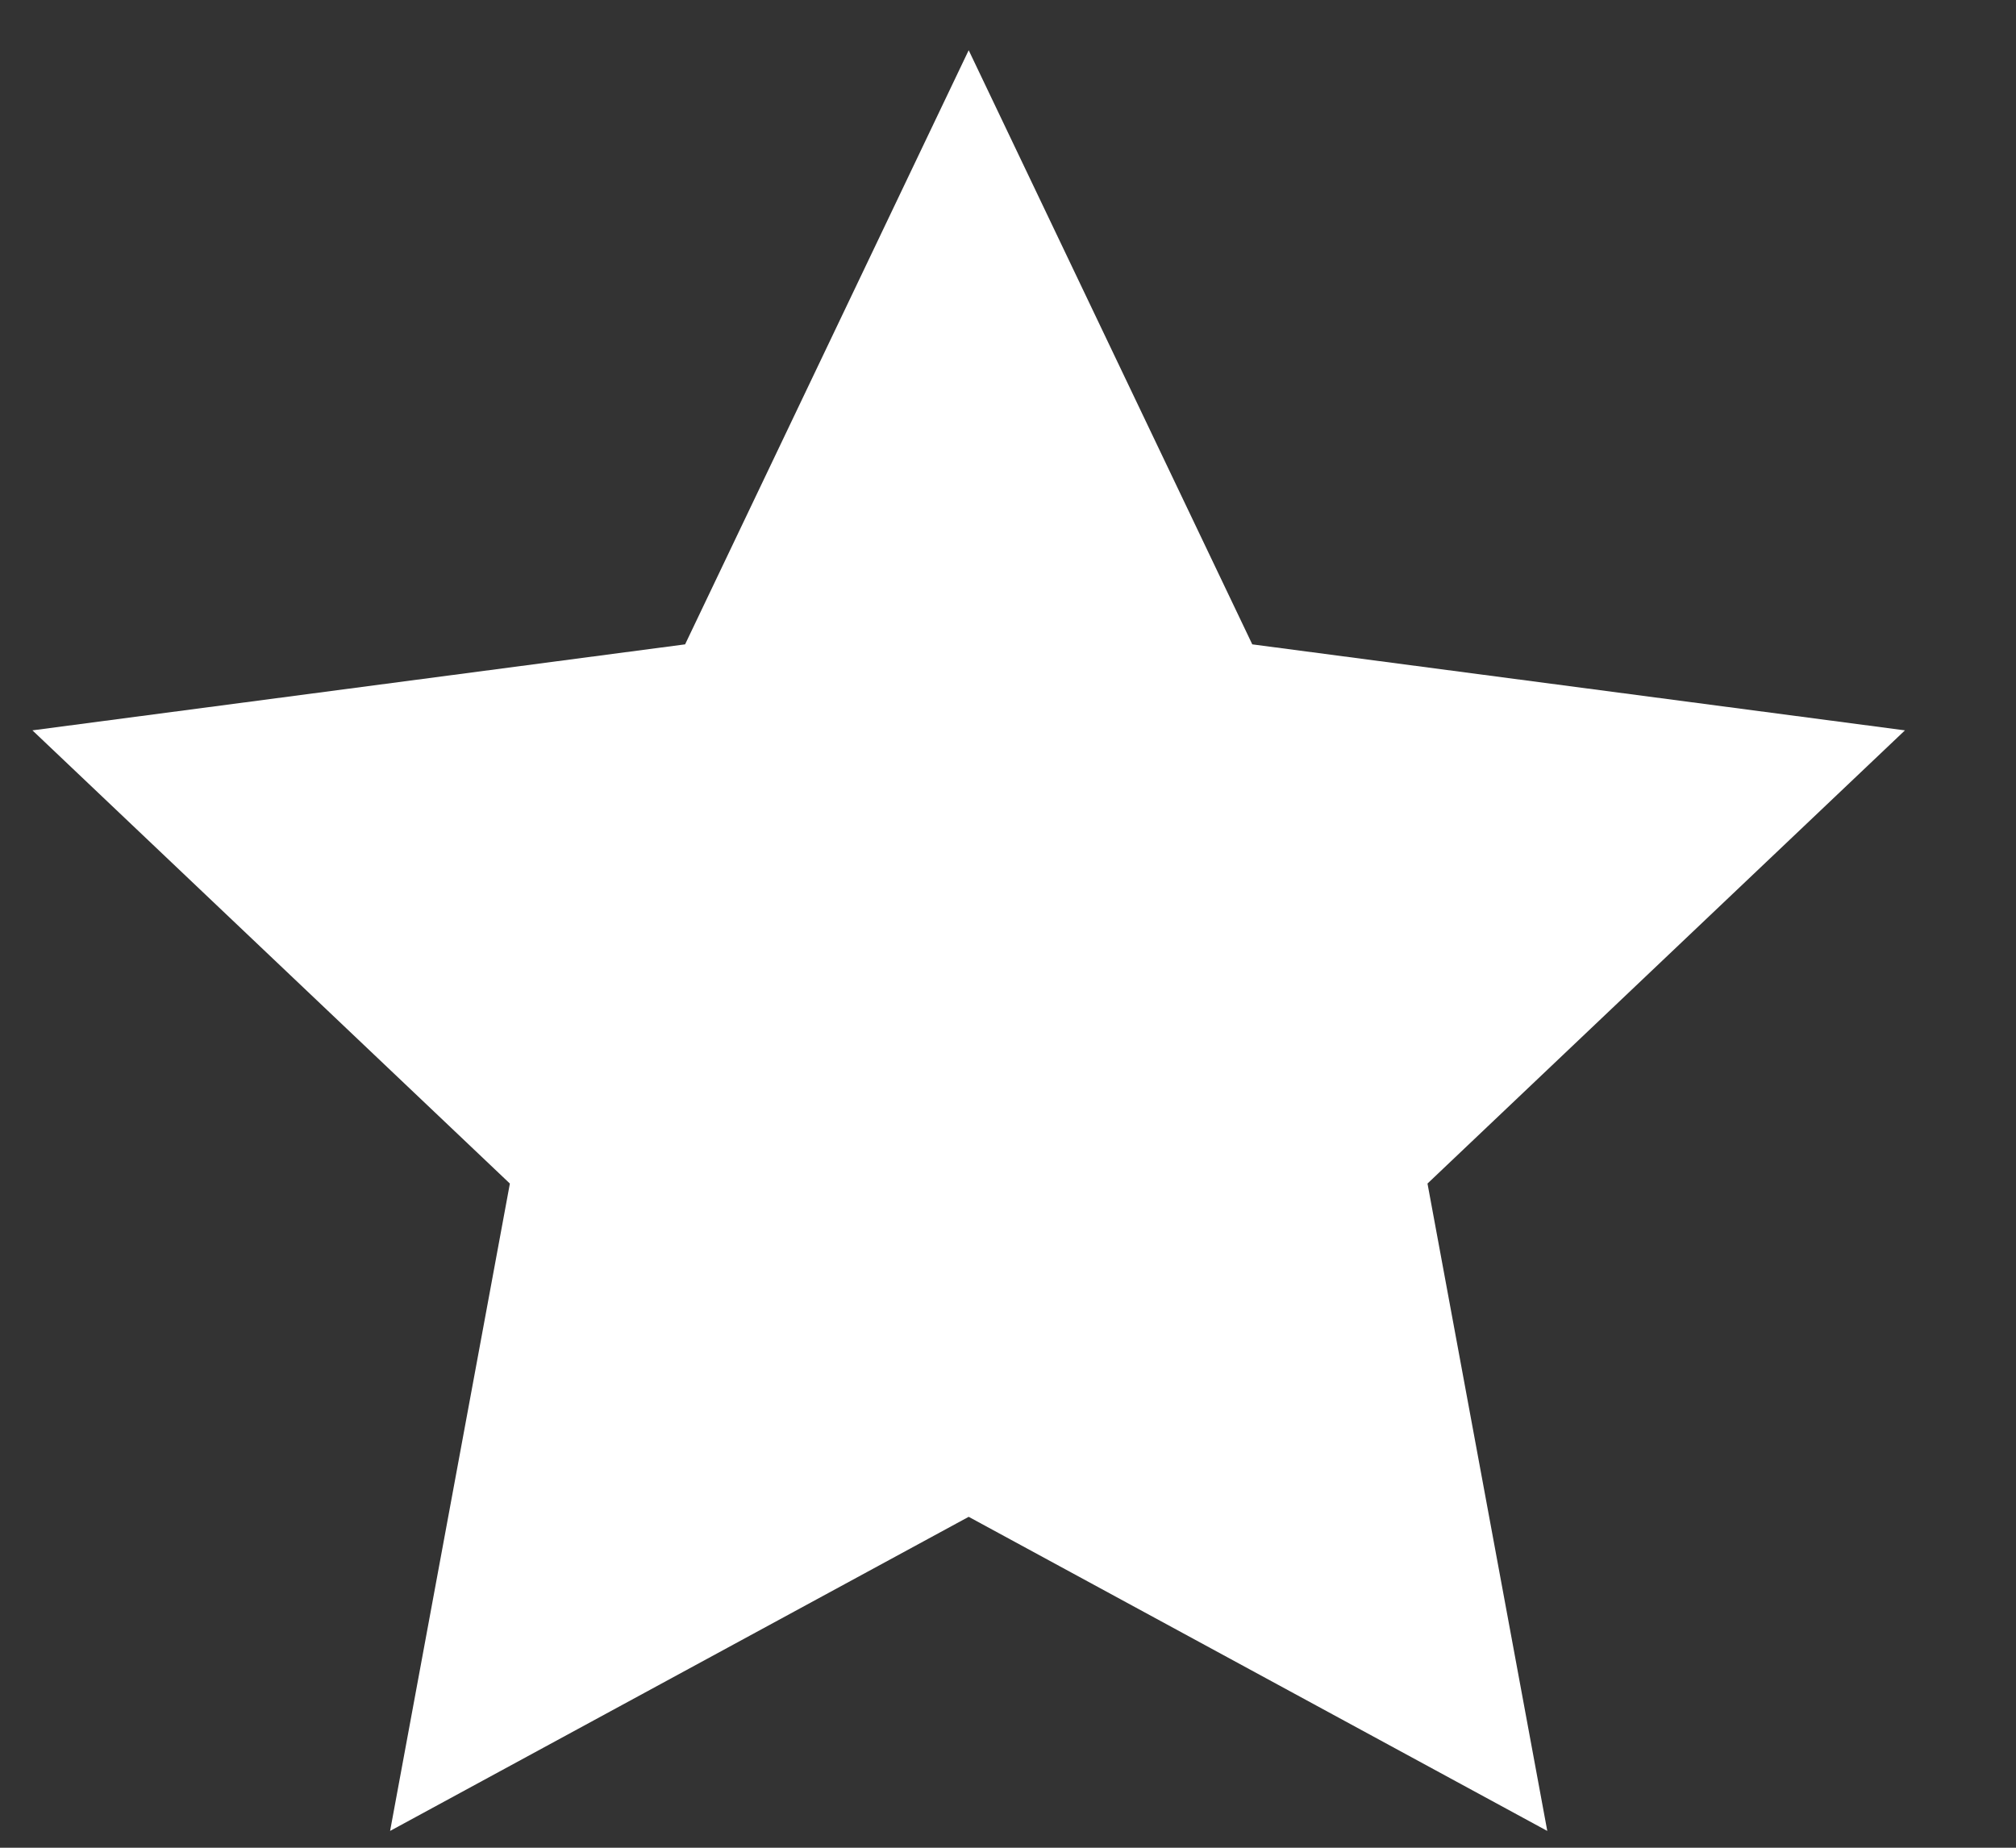 <svg width="12" height="11" viewBox="0 0 12 11" fill="none" xmlns="http://www.w3.org/2000/svg">
<rect x="0" y="0" width="12" height="11" fill="#333333" stroke="none"/>
<path d="M5.766 0.299L7.454 3.836L11.339 4.348L8.497 7.046L9.21 10.9L5.766 9.03L2.322 10.9L3.035 7.046L0.193 4.348L4.078 3.836L5.766 0.299Z" fill="white"/>
</svg>
